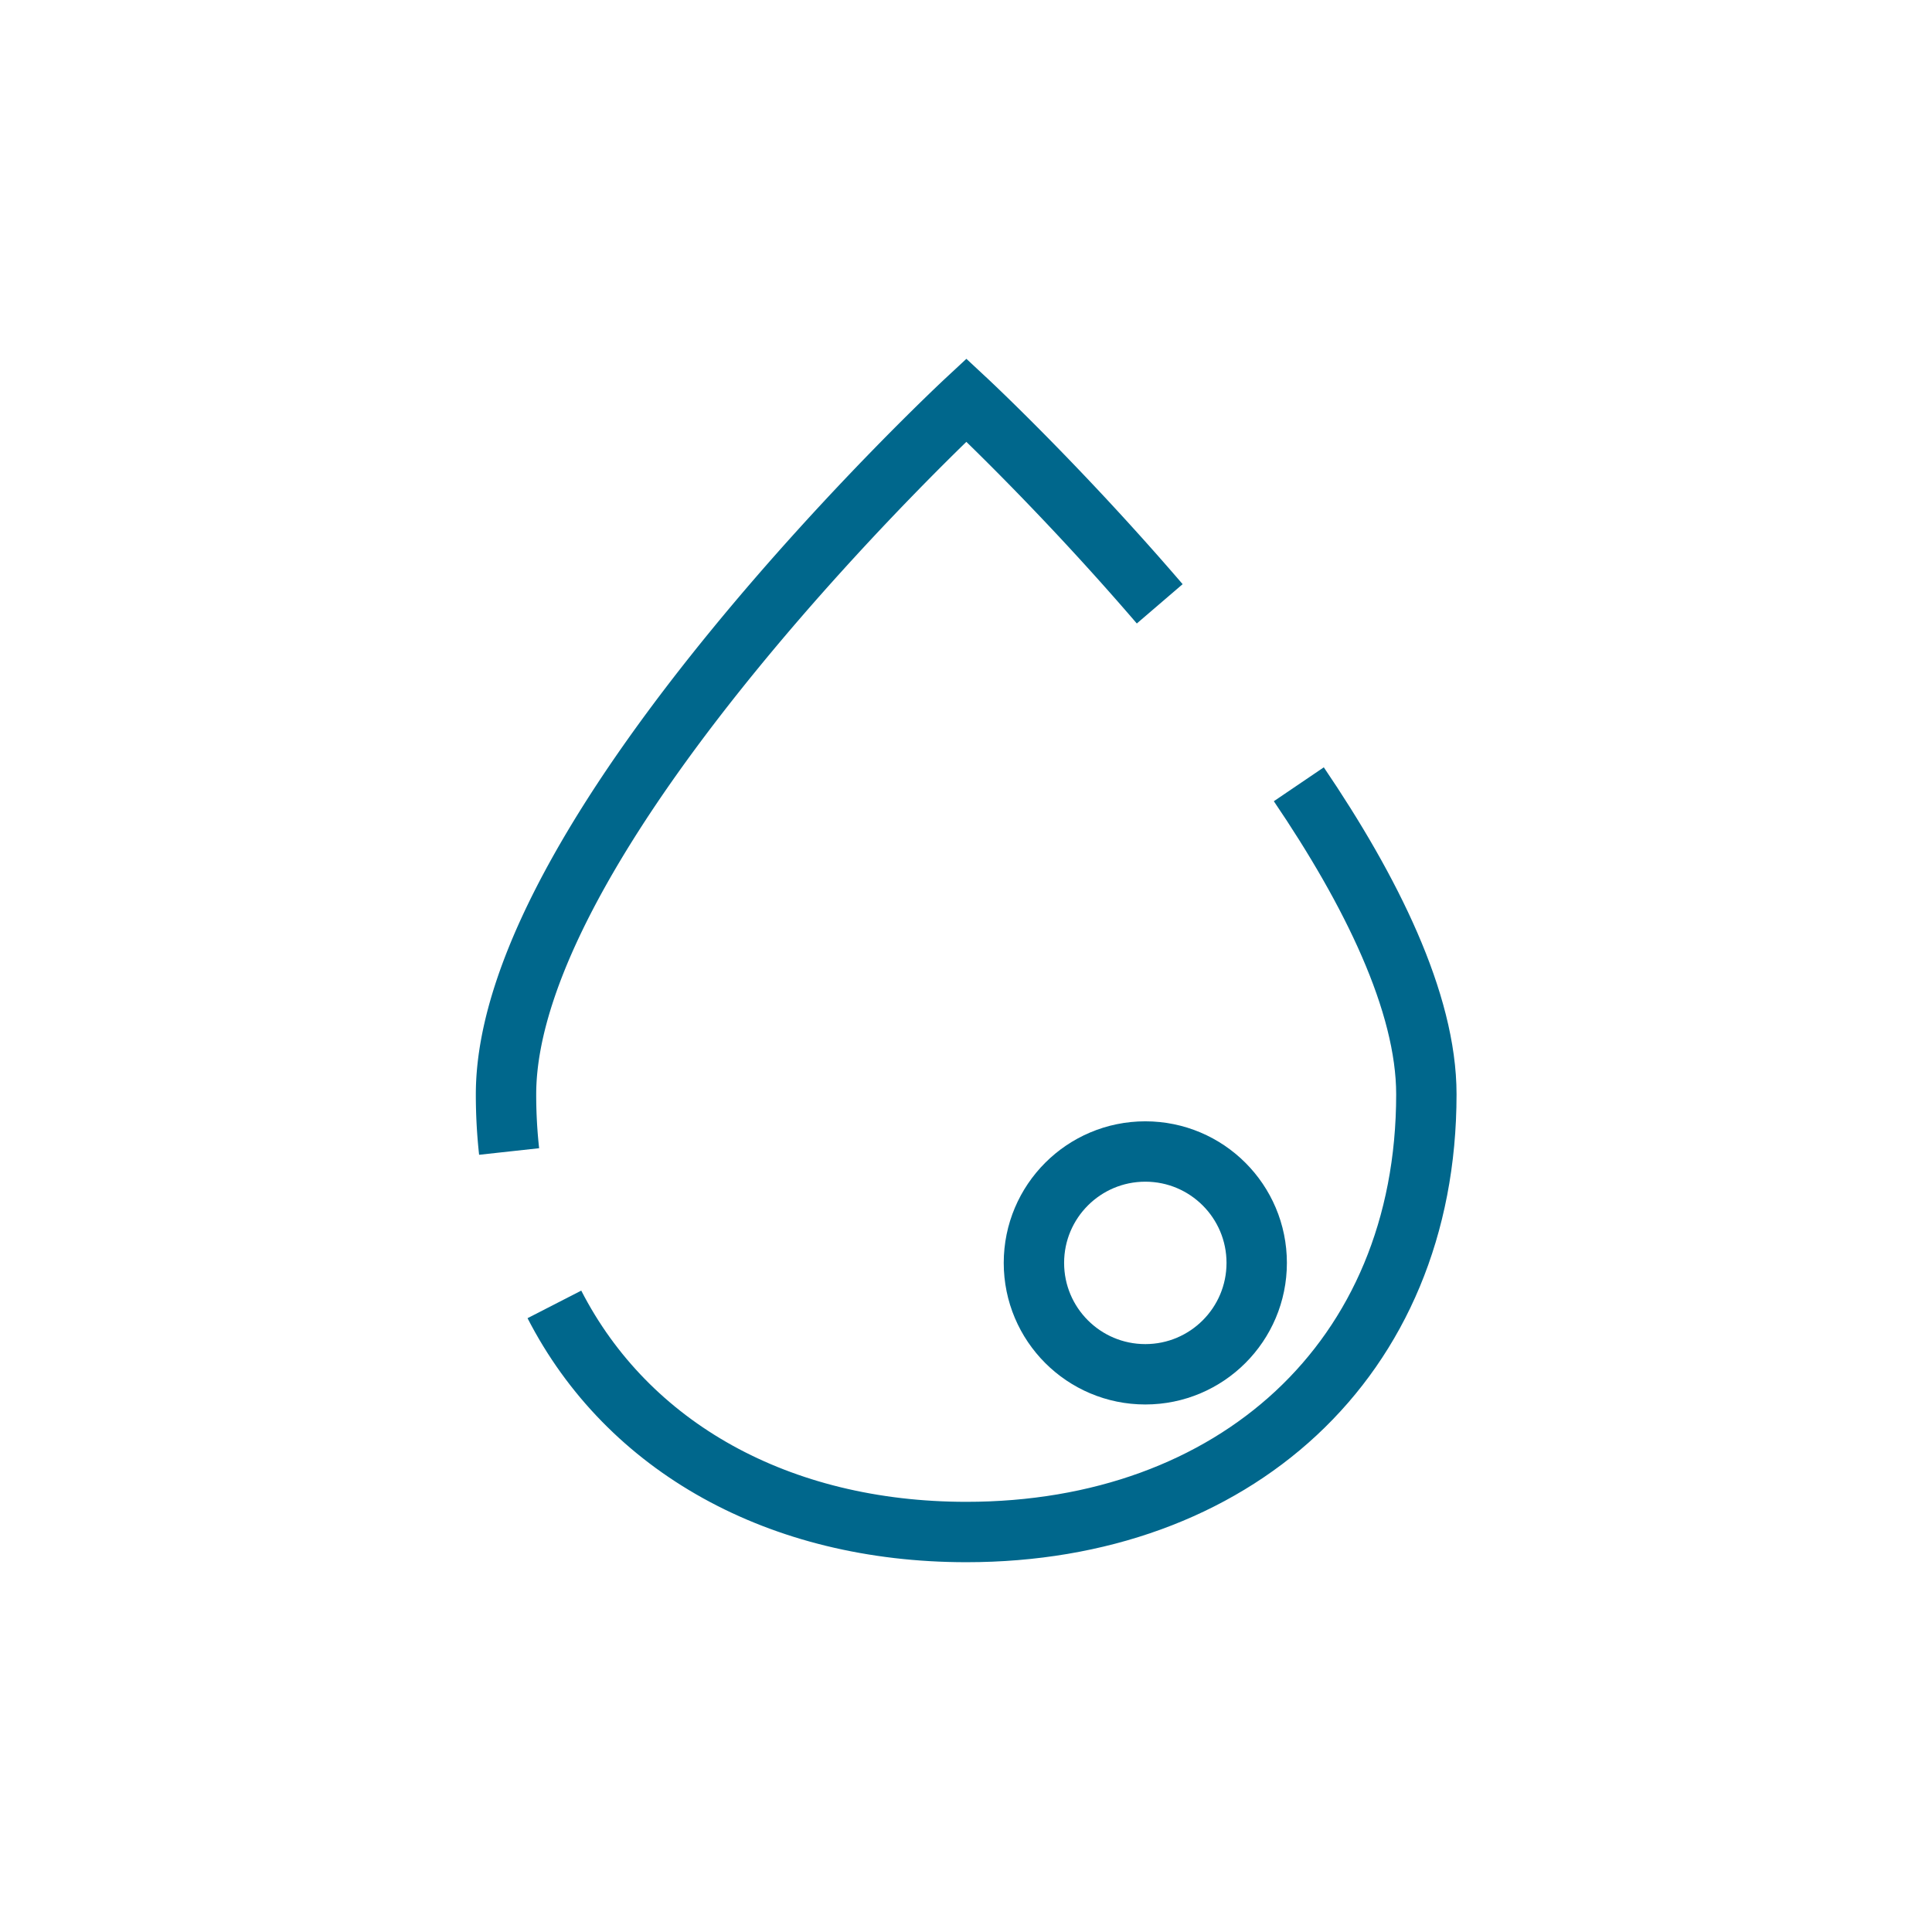 <svg id="Слой_1" data-name="Слой 1" xmlns="http://www.w3.org/2000/svg" viewBox="0 0 256 256"><defs><style>.cls-1{fill:none;stroke:#00678c;stroke-miterlimit:10;stroke-width:8px;}</style></defs><path class="cls-1" d="M67.46,152.58a69.16,69.16,0,0,1-.41-7.57c0-35.29,61-92,61-92s12.16,11.32,25.62,27"/><path class="cls-1" d="M172.1,103.92C181.65,118,189,132.8,189,145c0,35.3-25.66,58-60.95,58-24.82,0-44.87-11.22-54.59-30.16"/><circle class="cls-1" cx="151.76" cy="167.34" r="14.76"/></svg>